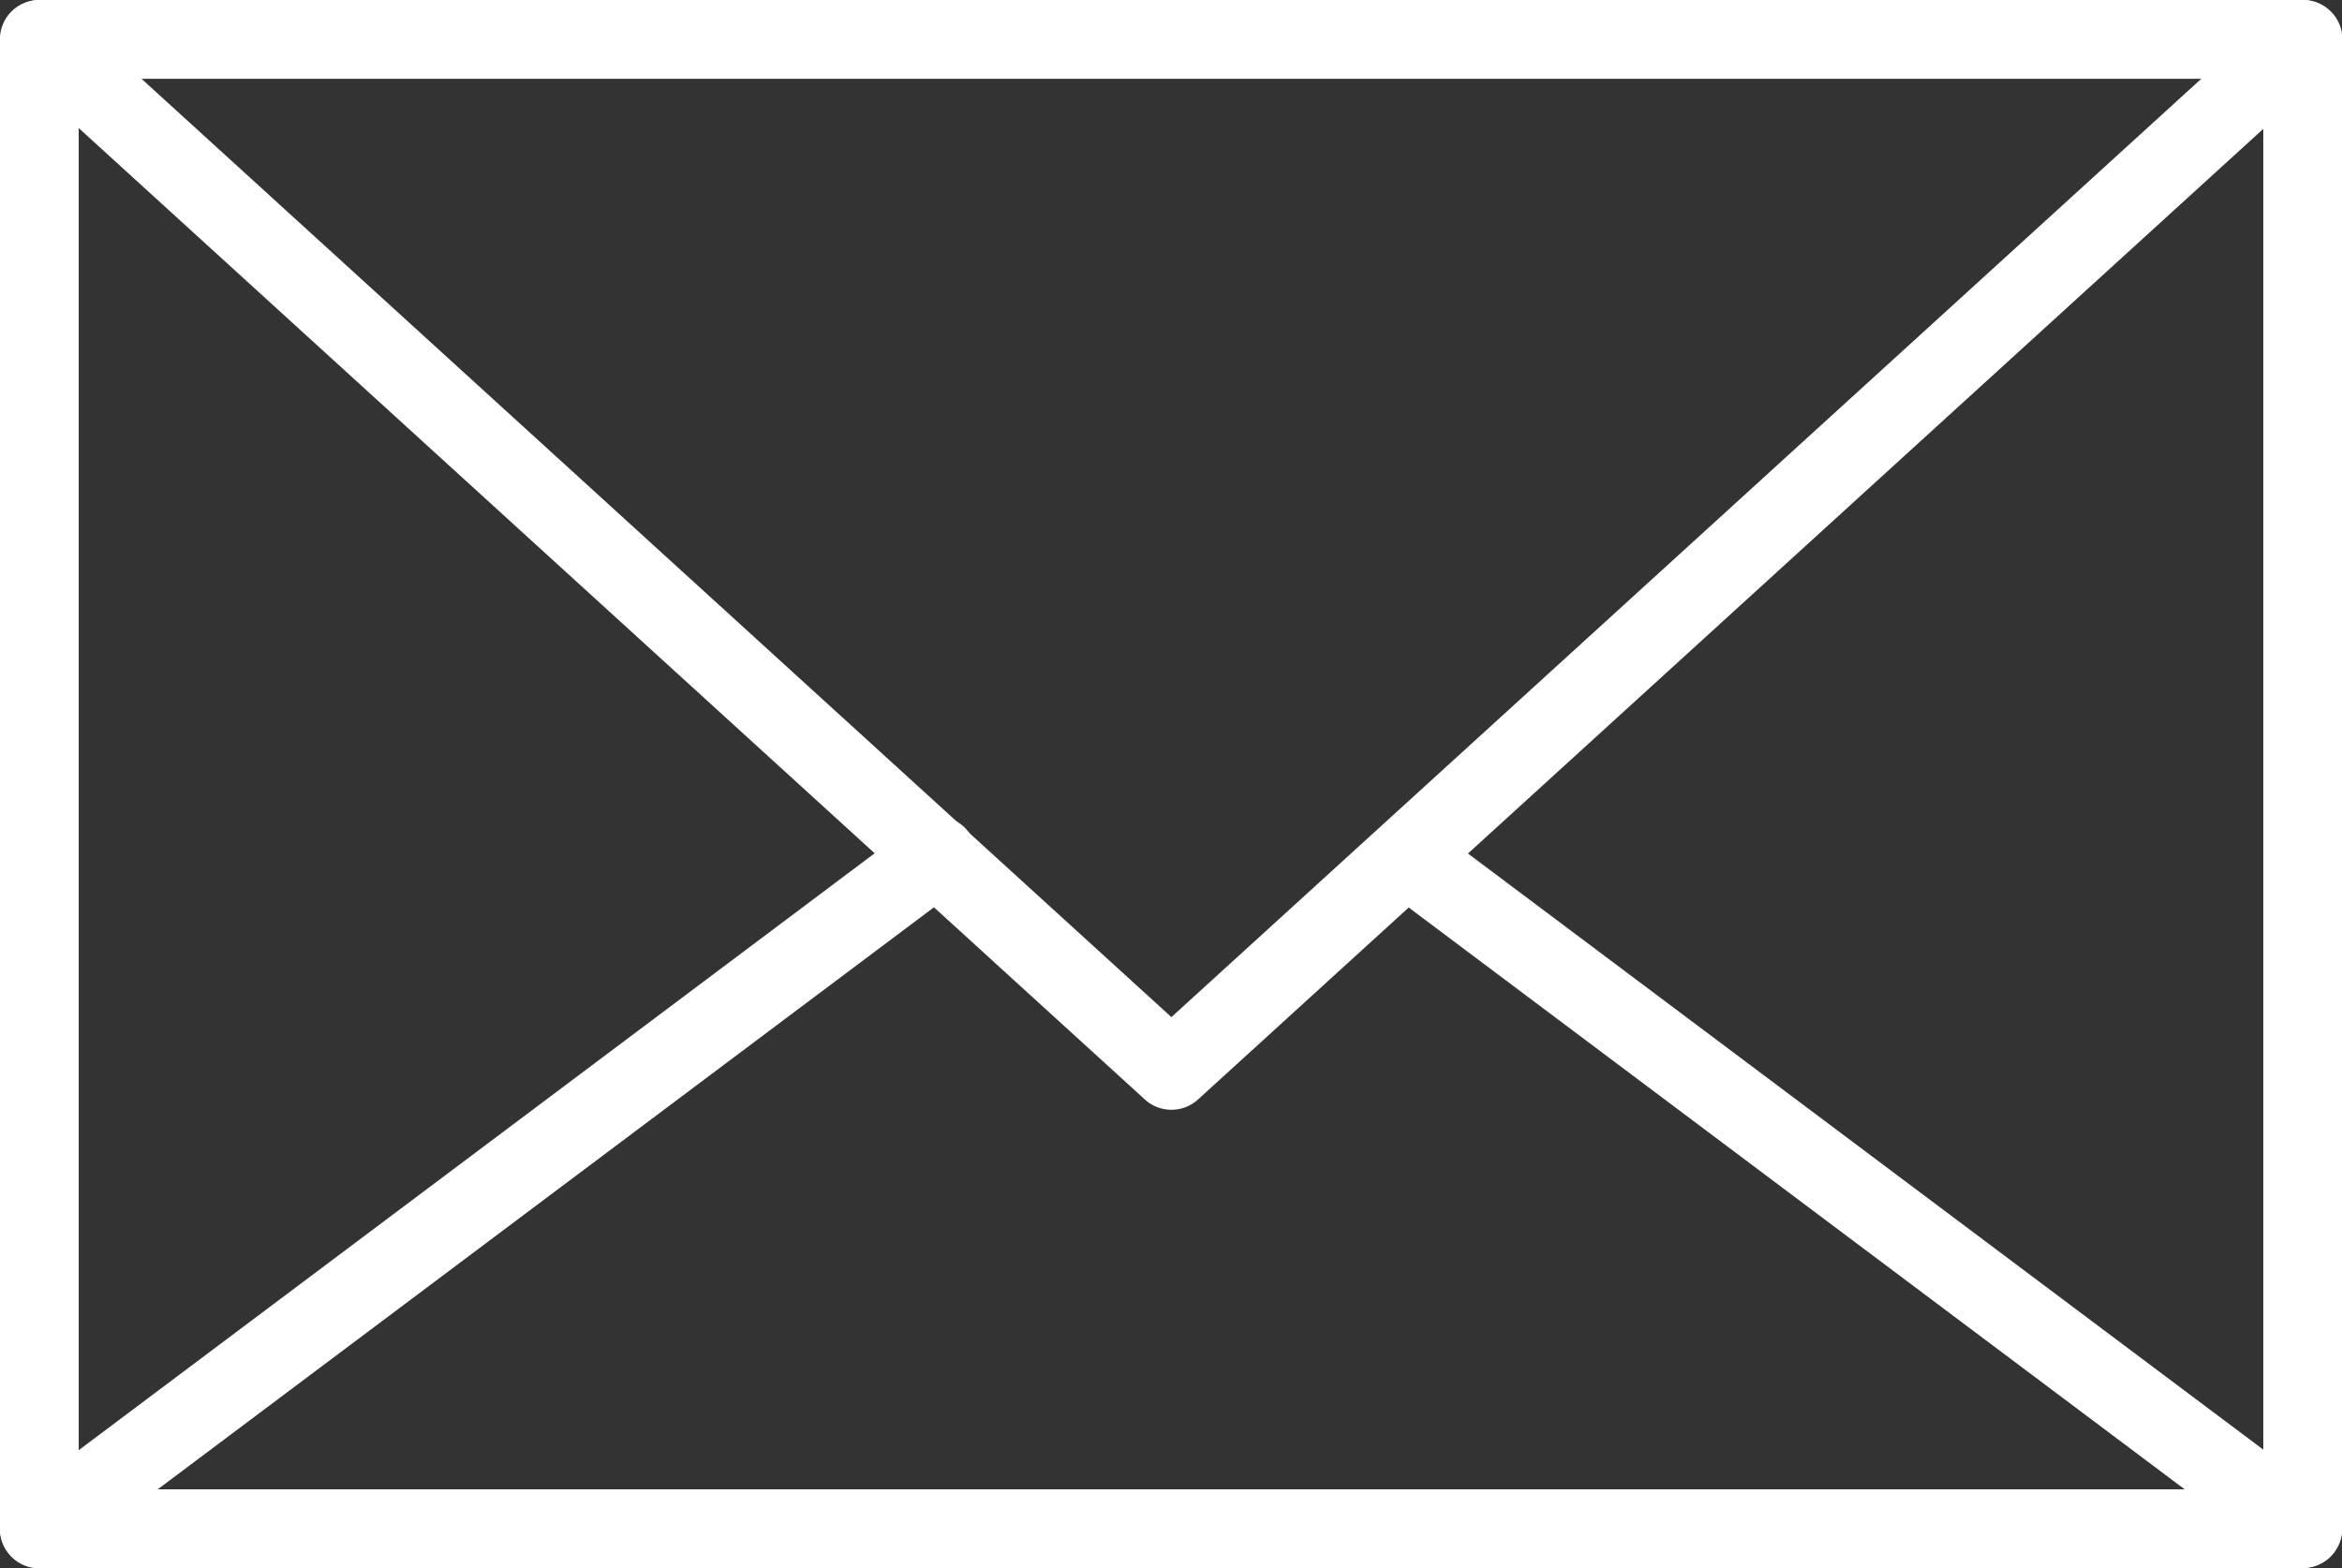 <svg id="グループ_410" data-name="グループ 410" xmlns="http://www.w3.org/2000/svg" width="29.246" height="19.584" viewBox="0 0 29.246 19.584">
  <rect x="0" y="0" width="29.246" height="19.584" fill="#333333" stroke="none"/>
  <g id="グループ_407" data-name="グループ 407" transform="translate(0)">
    <path id="パス_51" data-name="パス 51" d="M2429.126,1050.763h-28.263a.492.492,0,0,1-.492-.492v-18.6a.492.492,0,0,1,.492-.492h28.263a.492.492,0,0,1,.492.492v18.6A.492.492,0,0,1,2429.126,1050.763Zm-27.771-.983h27.28v-17.617h-27.28Z" transform="translate(-2400.372 -1031.179)" fill="#fff"/>
  </g>
  <g id="グループ_408" data-name="グループ 408" transform="translate(0)">
    <path id="パス_52" data-name="パス 52" d="M2415,1045.039a.49.49,0,0,1-.331-.128l-14.131-12.877a.492.492,0,0,1,.331-.855h28.263a.492.492,0,0,1,.331.855l-14.131,12.877A.49.49,0,0,1,2415,1045.039Zm-12.862-12.877,12.862,11.72,12.862-11.72Z" transform="translate(-2400.372 -1031.179)" fill="#fff"/>
  </g>
  <g id="グループ_409" data-name="グループ 409" transform="translate(0 10.204)">
    <path id="パス_53" data-name="パス 53" d="M2429.126,1079.5h-28.263a.492.492,0,0,1-.295-.885l11.2-8.4a.492.492,0,1,1,.59.787l-10.017,7.512h25.313l-9.891-7.417a.492.492,0,0,1,.59-.787l11.072,8.3a.492.492,0,0,1-.295.885Z" transform="translate(-2400.372 -1070.117)" fill="#fff"/>
  </g>
</svg>
